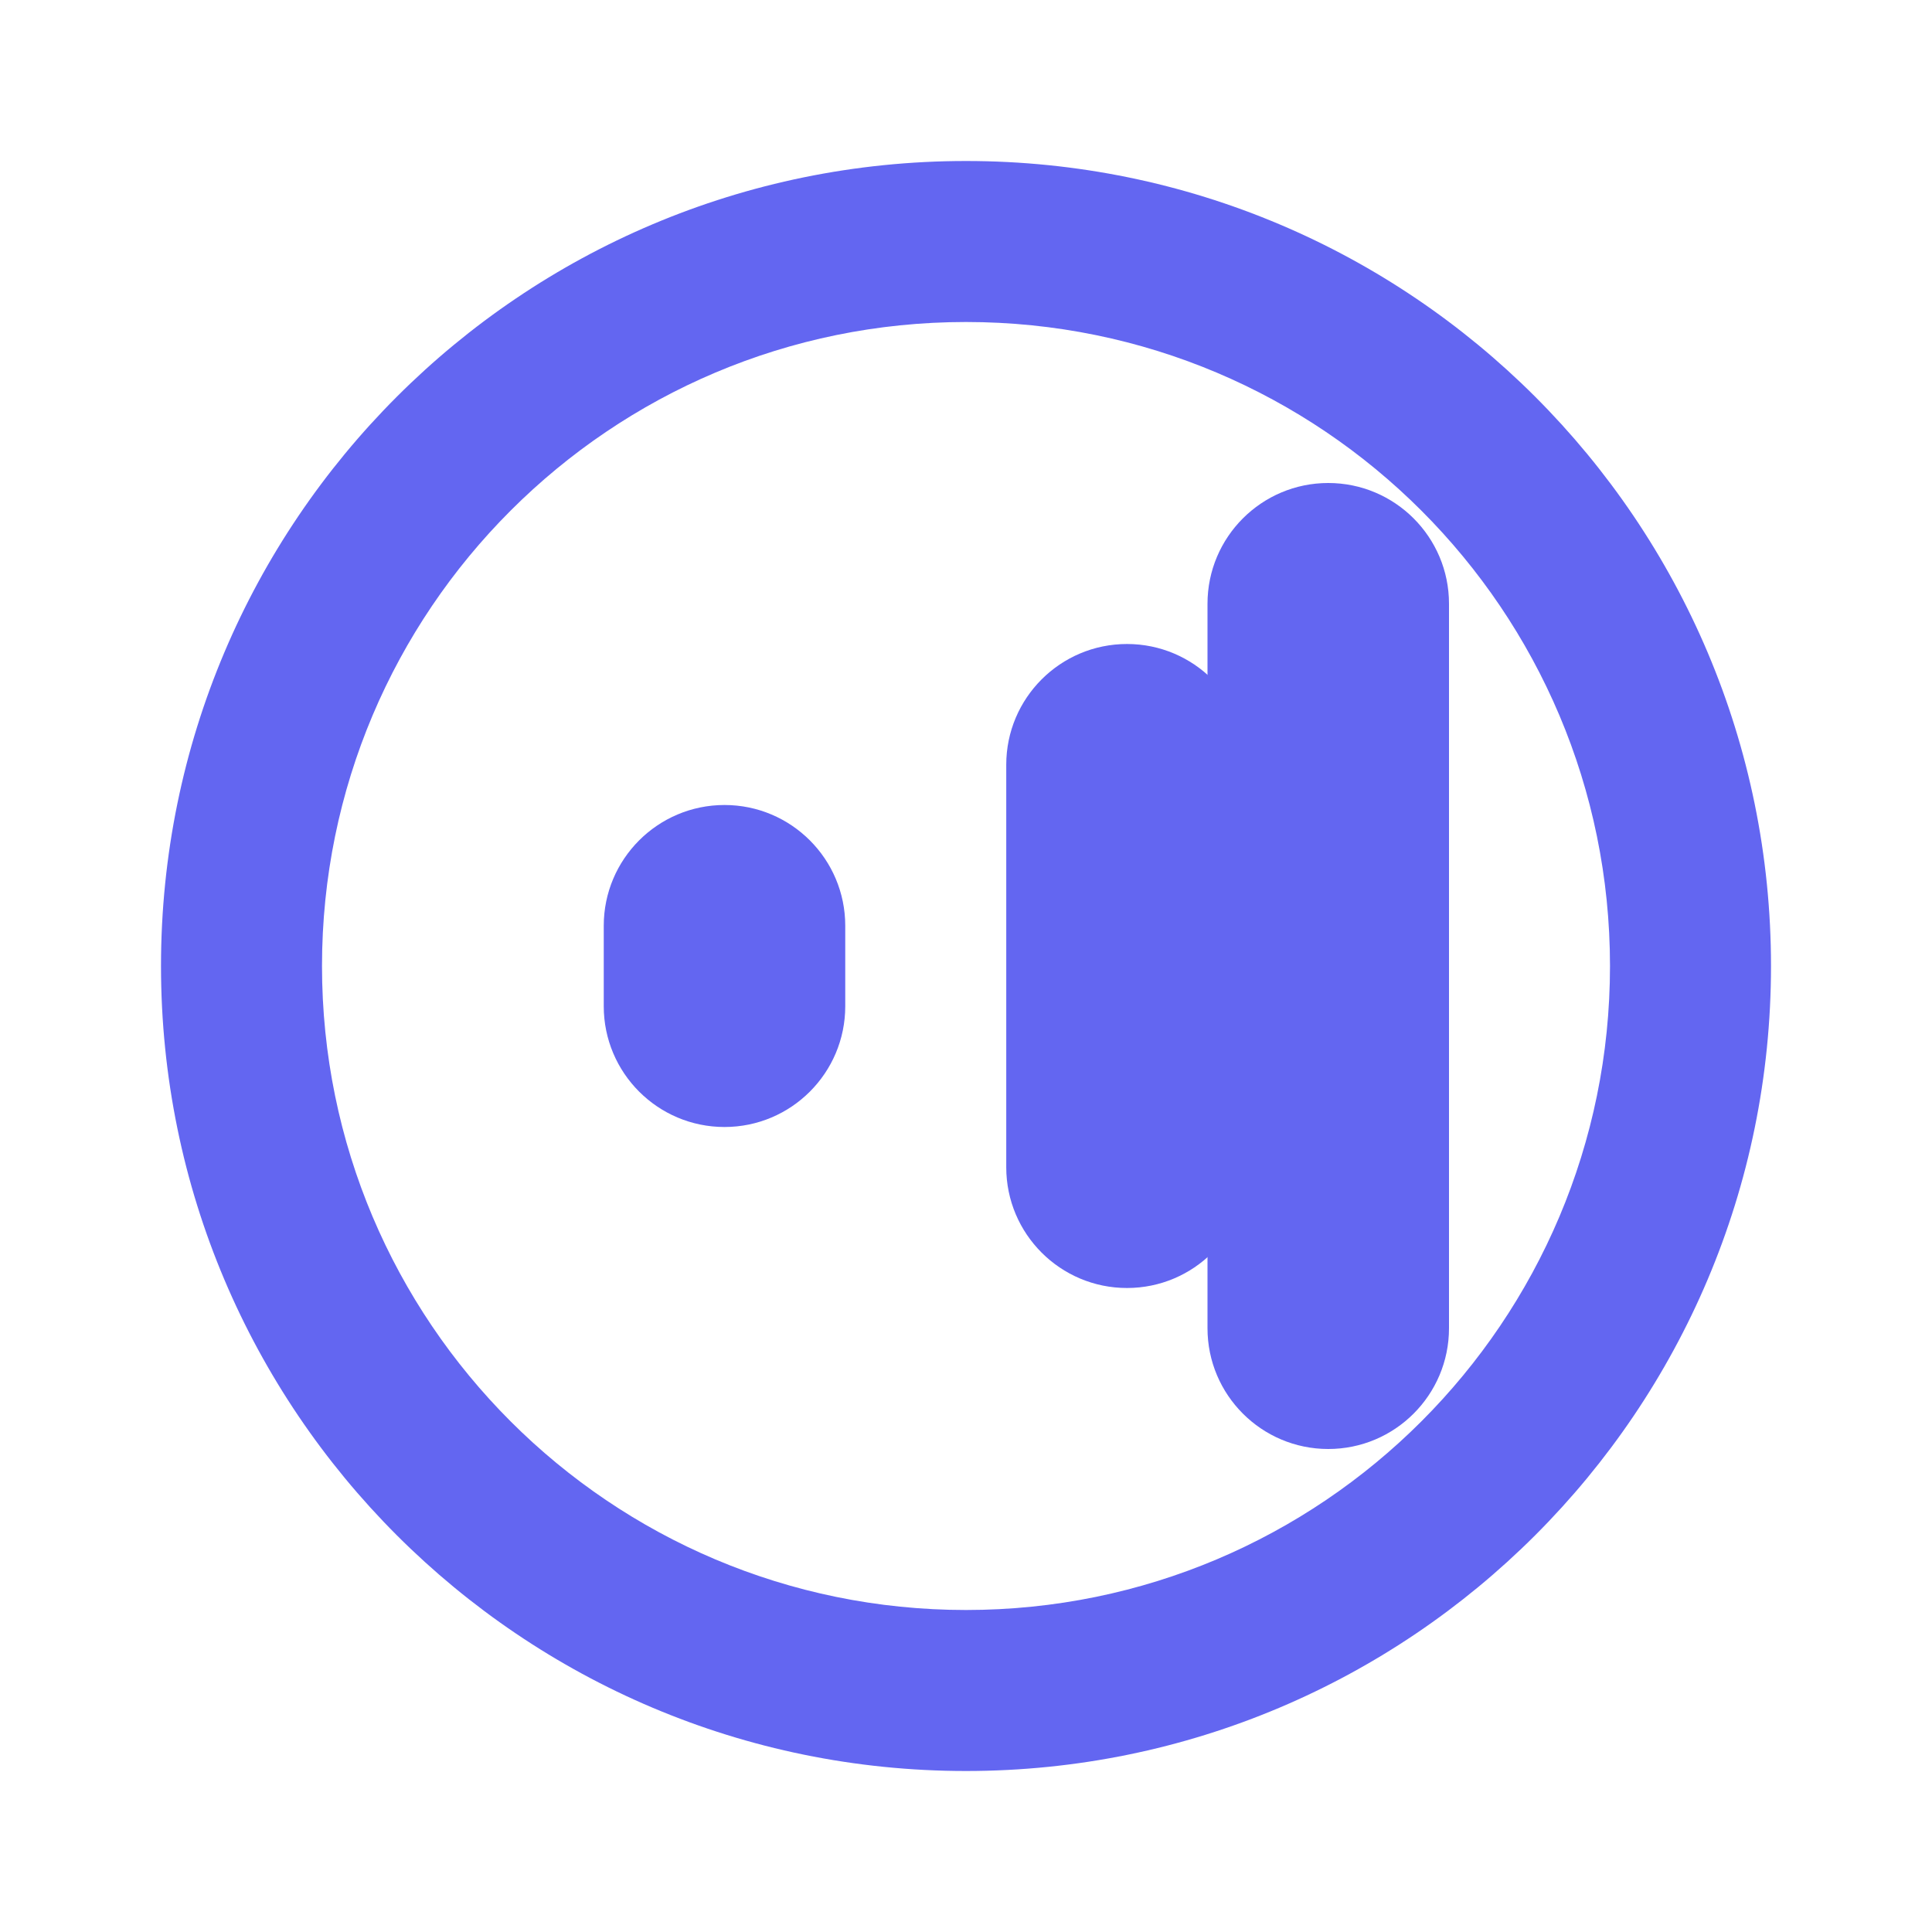 <svg width="48" height="48" viewBox="0 0 48 48" fill="none" xmlns="http://www.w3.org/2000/svg">
  <path d="M24 4C12.954 4 4 12.954 4 24C4 35.046 12.954 44 24 44C35.046 44 44 35.046 44 24C44 12.954 35.046 4 24 4ZM24 40C15.163 40 8 32.837 8 24C8 15.163 15.163 8 24 8C32.837 8 40 15.163 40 24C40 32.837 32.837 40 24 40Z" fill="#6366F1"/>
  <path d="M28 16C26.344 16 25 17.344 25 19V29C25 30.656 26.344 32 28 32C29.656 32 31 30.656 31 29V19C31 17.344 29.656 16 28 16Z" fill="#6366F1"/>
  <path d="M18 20C16.344 20 15 21.344 15 23V25C15 26.656 16.344 28 18 28C19.656 28 21 26.656 21 25V23C21 21.344 19.656 20 18 20Z" fill="#6366F1"/>
  <path d="M33 12C31.344 12 30 13.344 30 15V33C30 34.656 31.344 36 33 36C34.656 36 36 34.656 36 33V15C36 13.344 34.656 12 33 12Z" fill="#6366F1"/>
</svg>